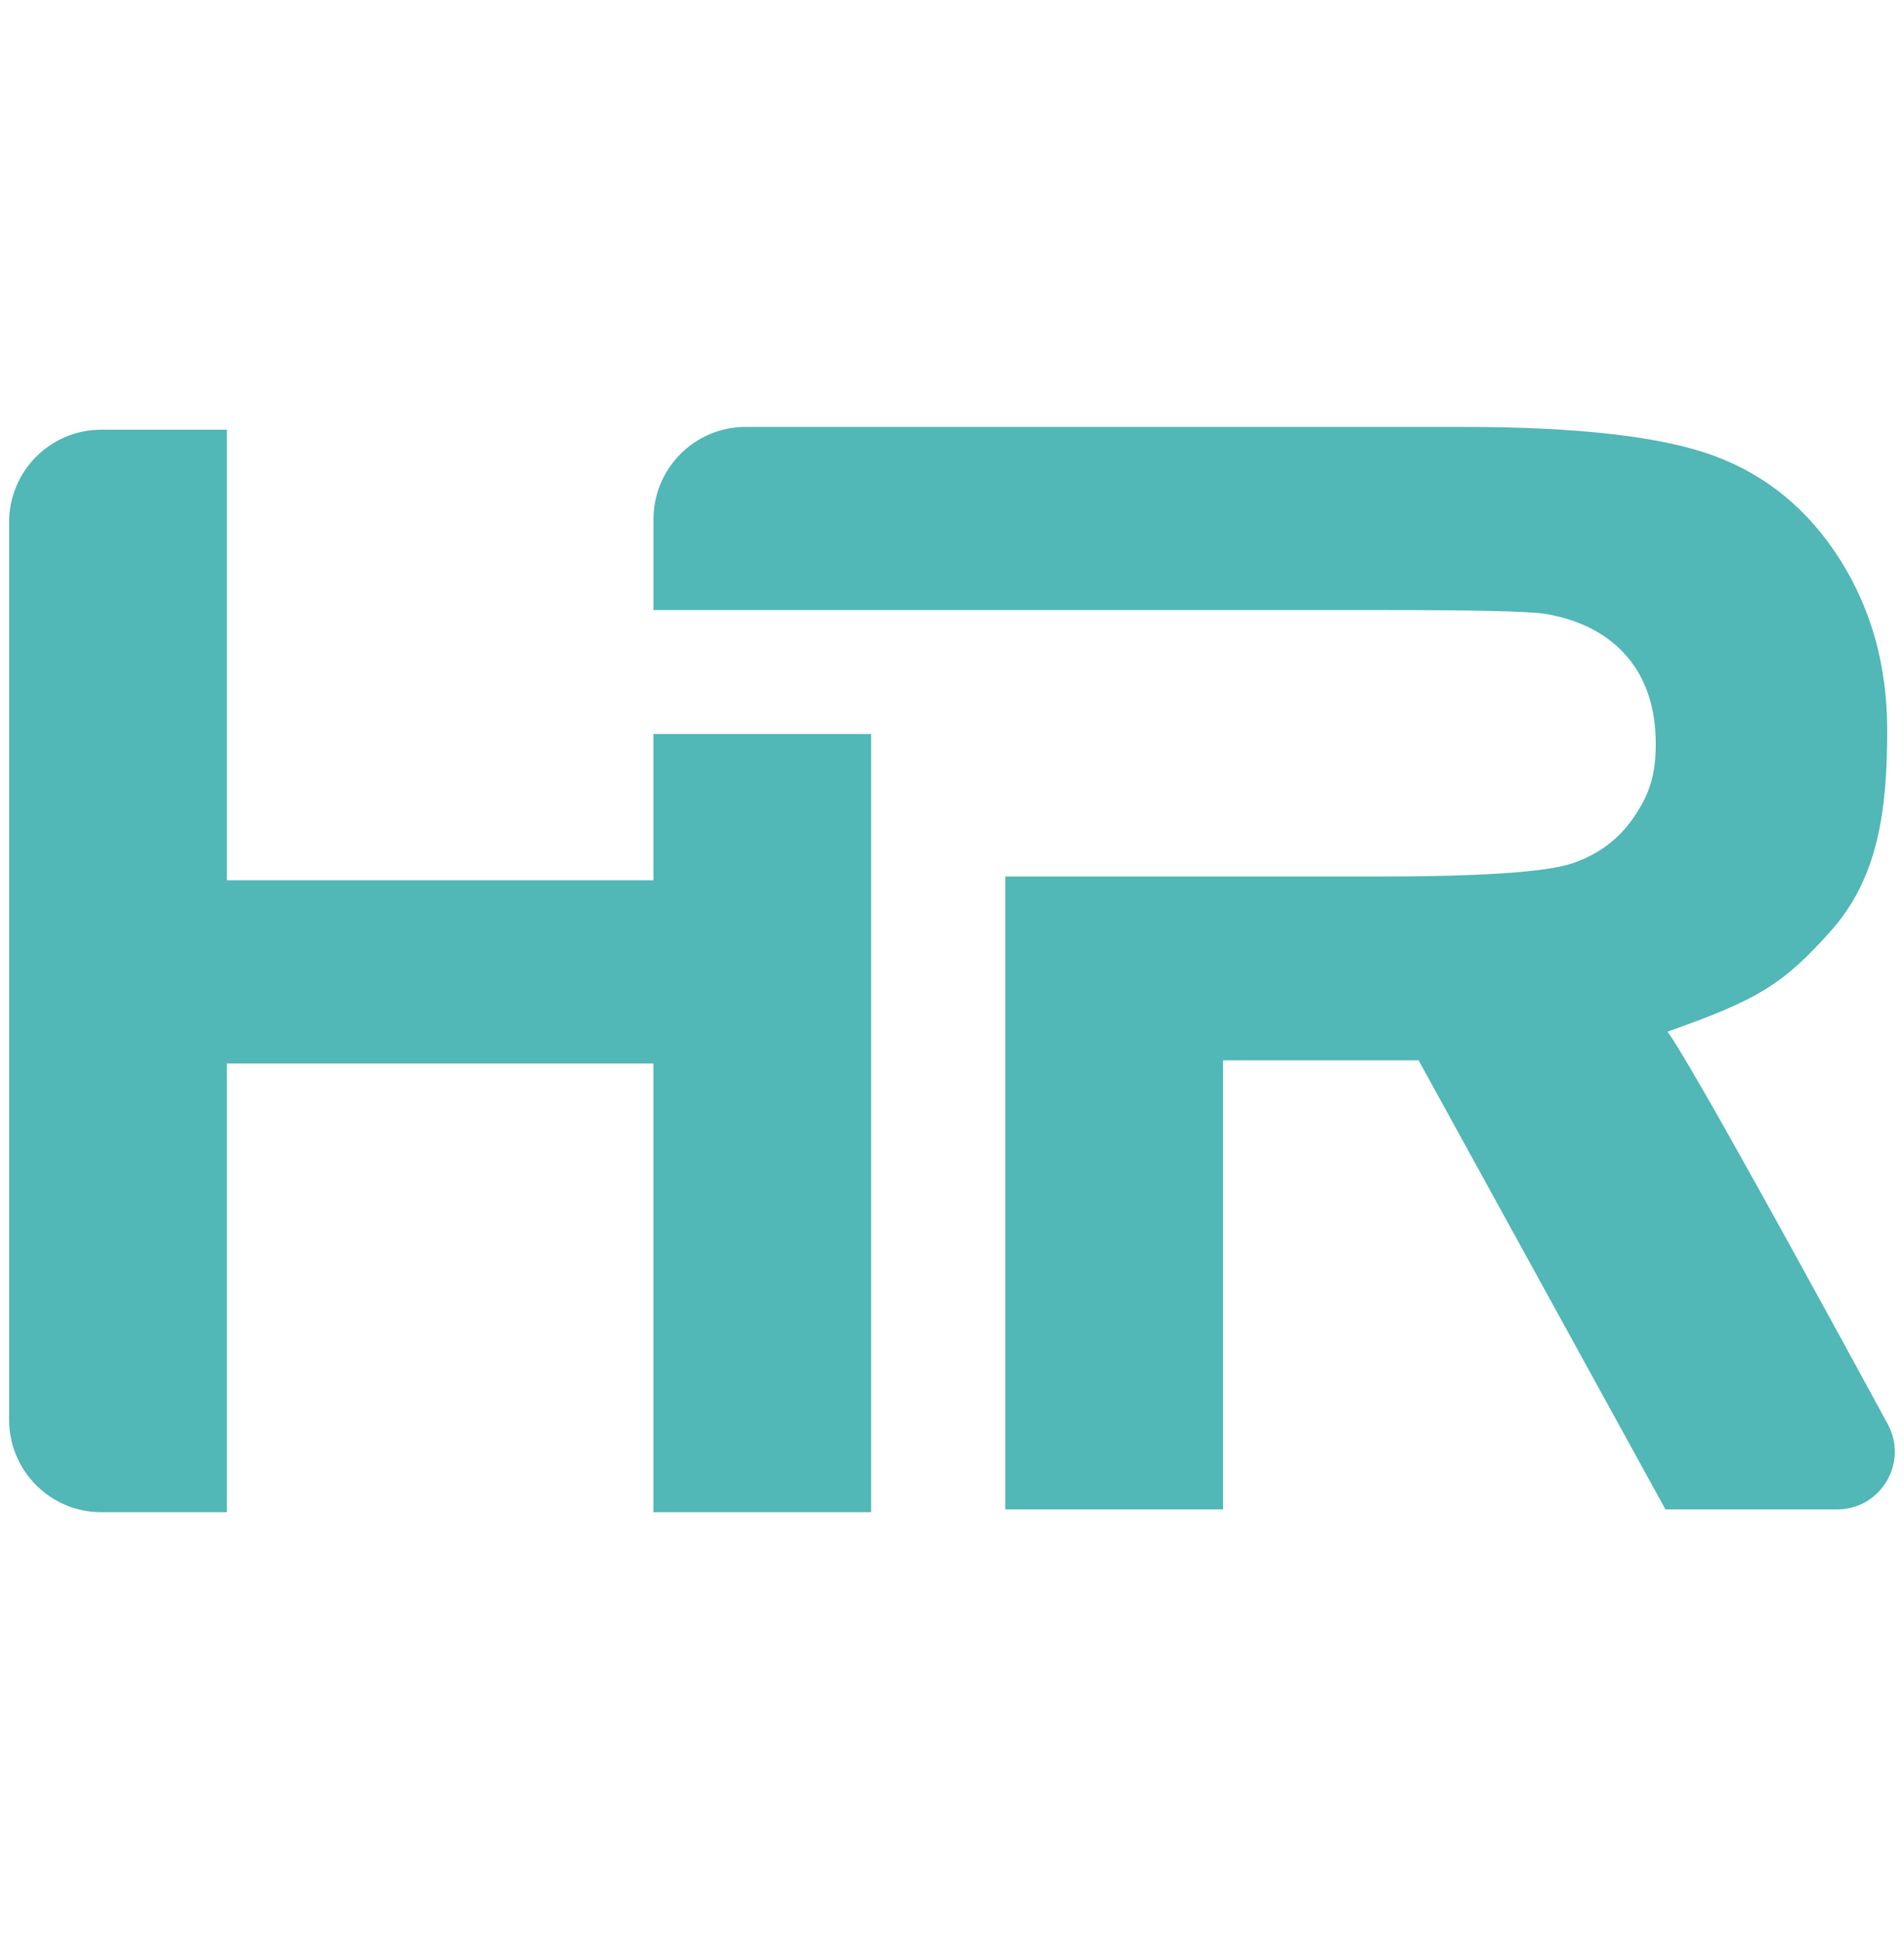 <?xml version="1.0" encoding="UTF-8"?>
<svg id="Logo" xmlns="http://www.w3.org/2000/svg" viewBox="0 0 294.68 300">
  <defs>
    <style>
      .cls-1 {
        fill: #51b7b7;
        fill-rule: evenodd;
      }
    </style>
  </defs>
  <path id="HR" class="cls-1" d="m226.52,66.05c17.83,0,30.79,1.5,38.87,4.51,8.08,3.01,14.55,8.36,19.41,16.05,4.86,7.69,7.28,16.49,7.28,26.39,0,12.57-1.45,22.94-8.81,31.13-7.36,8.19-11.16,10.53-25.2,15.48,3.35,4.41,23.19,40.66,34.09,60.71,3.24,5.95-1.06,13.2-7.82,13.2h-26.58l-38.2-69.47h-30.27v69.47h-33.69v-97.91h57.51c16.17,0,26.26-.68,30.28-2.06,4.02-1.37,7.17-3.73,9.45-7.08,2.28-3.35,3.42-6.27,3.42-11.3,0-5.63-1.5-10.18-4.5-13.65-3-3.46-7.23-5.65-12.69-6.57-2.73-.38-10.93-.57-24.59-.57h-113.34v-14.03c0-7.89,6.38-14.3,14.25-14.3h111.14Zm-191.41.43v69.71h66.02v-22.63h33.69v120.39h-33.69v-69.42H35.11v69.42H15.66c-7.87,0-14.25-6.4-14.25-14.3V80.78c0-7.89,6.38-14.3,14.25-14.3h19.45Z"/>
</svg>